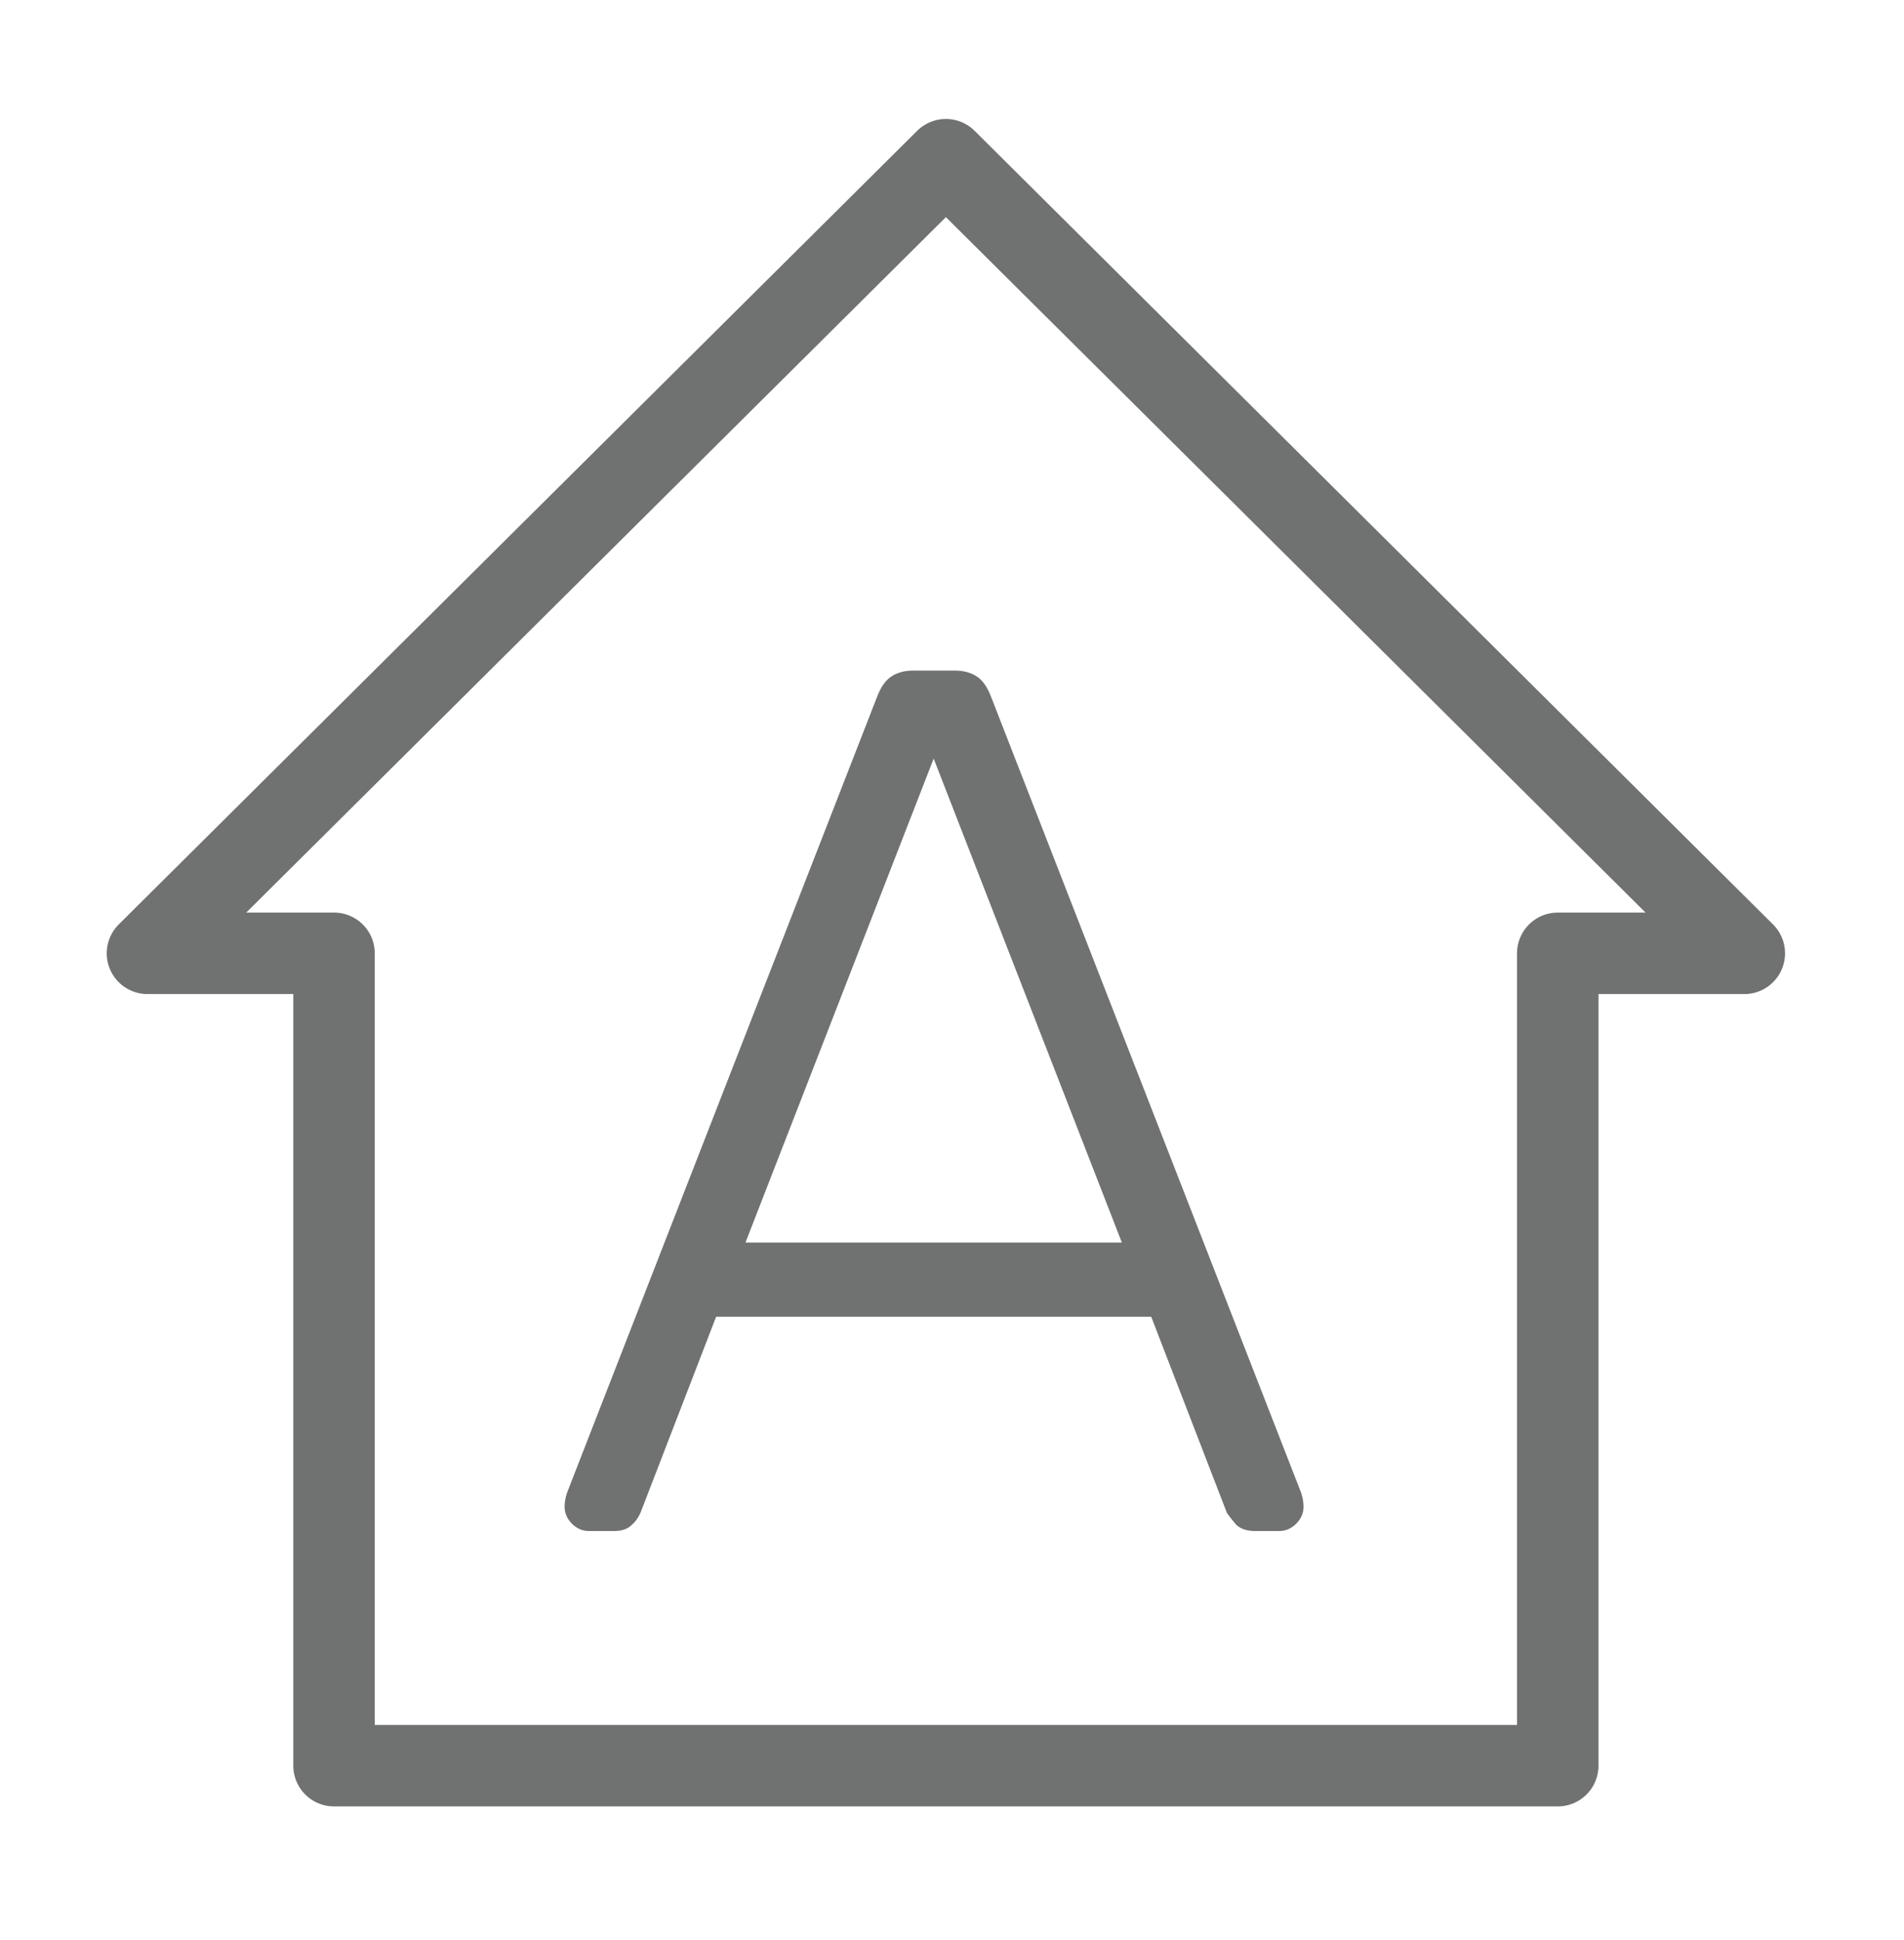 <svg viewBox="0 0 23.37 23.81" xmlns="http://www.w3.org/2000/svg"><path d="m19.12 21.67h-15.02v-9.97h-2.29l9.8-9.74 9.8 9.74h-2.29z" fill="none" stroke="#707171" stroke-linecap="square" stroke-linejoin="round"/><path d="m7.23 18.79c-.08 0-.15-.03-.21-.09s-.09-.13-.09-.21c0-.05.01-.11.03-.17l3.81-9.78c.04-.1.09-.18.16-.23s.16-.08.28-.08h.51c.12 0 .21.03.28.08s.12.13.16.23l3.81 9.78c.02.06.03.12.03.17 0 .08-.03.15-.09.21s-.13.09-.21.09h-.3c-.1 0-.18-.03-.23-.08-.05-.06-.08-.1-.11-.14l-.93-2.41h-5.34l-.93 2.41s-.04.09-.1.14c-.06.06-.13.08-.23.08zm1.93-3.54h4.61l-2.31-5.94-2.31 5.94z" fill="#707171"/></svg>